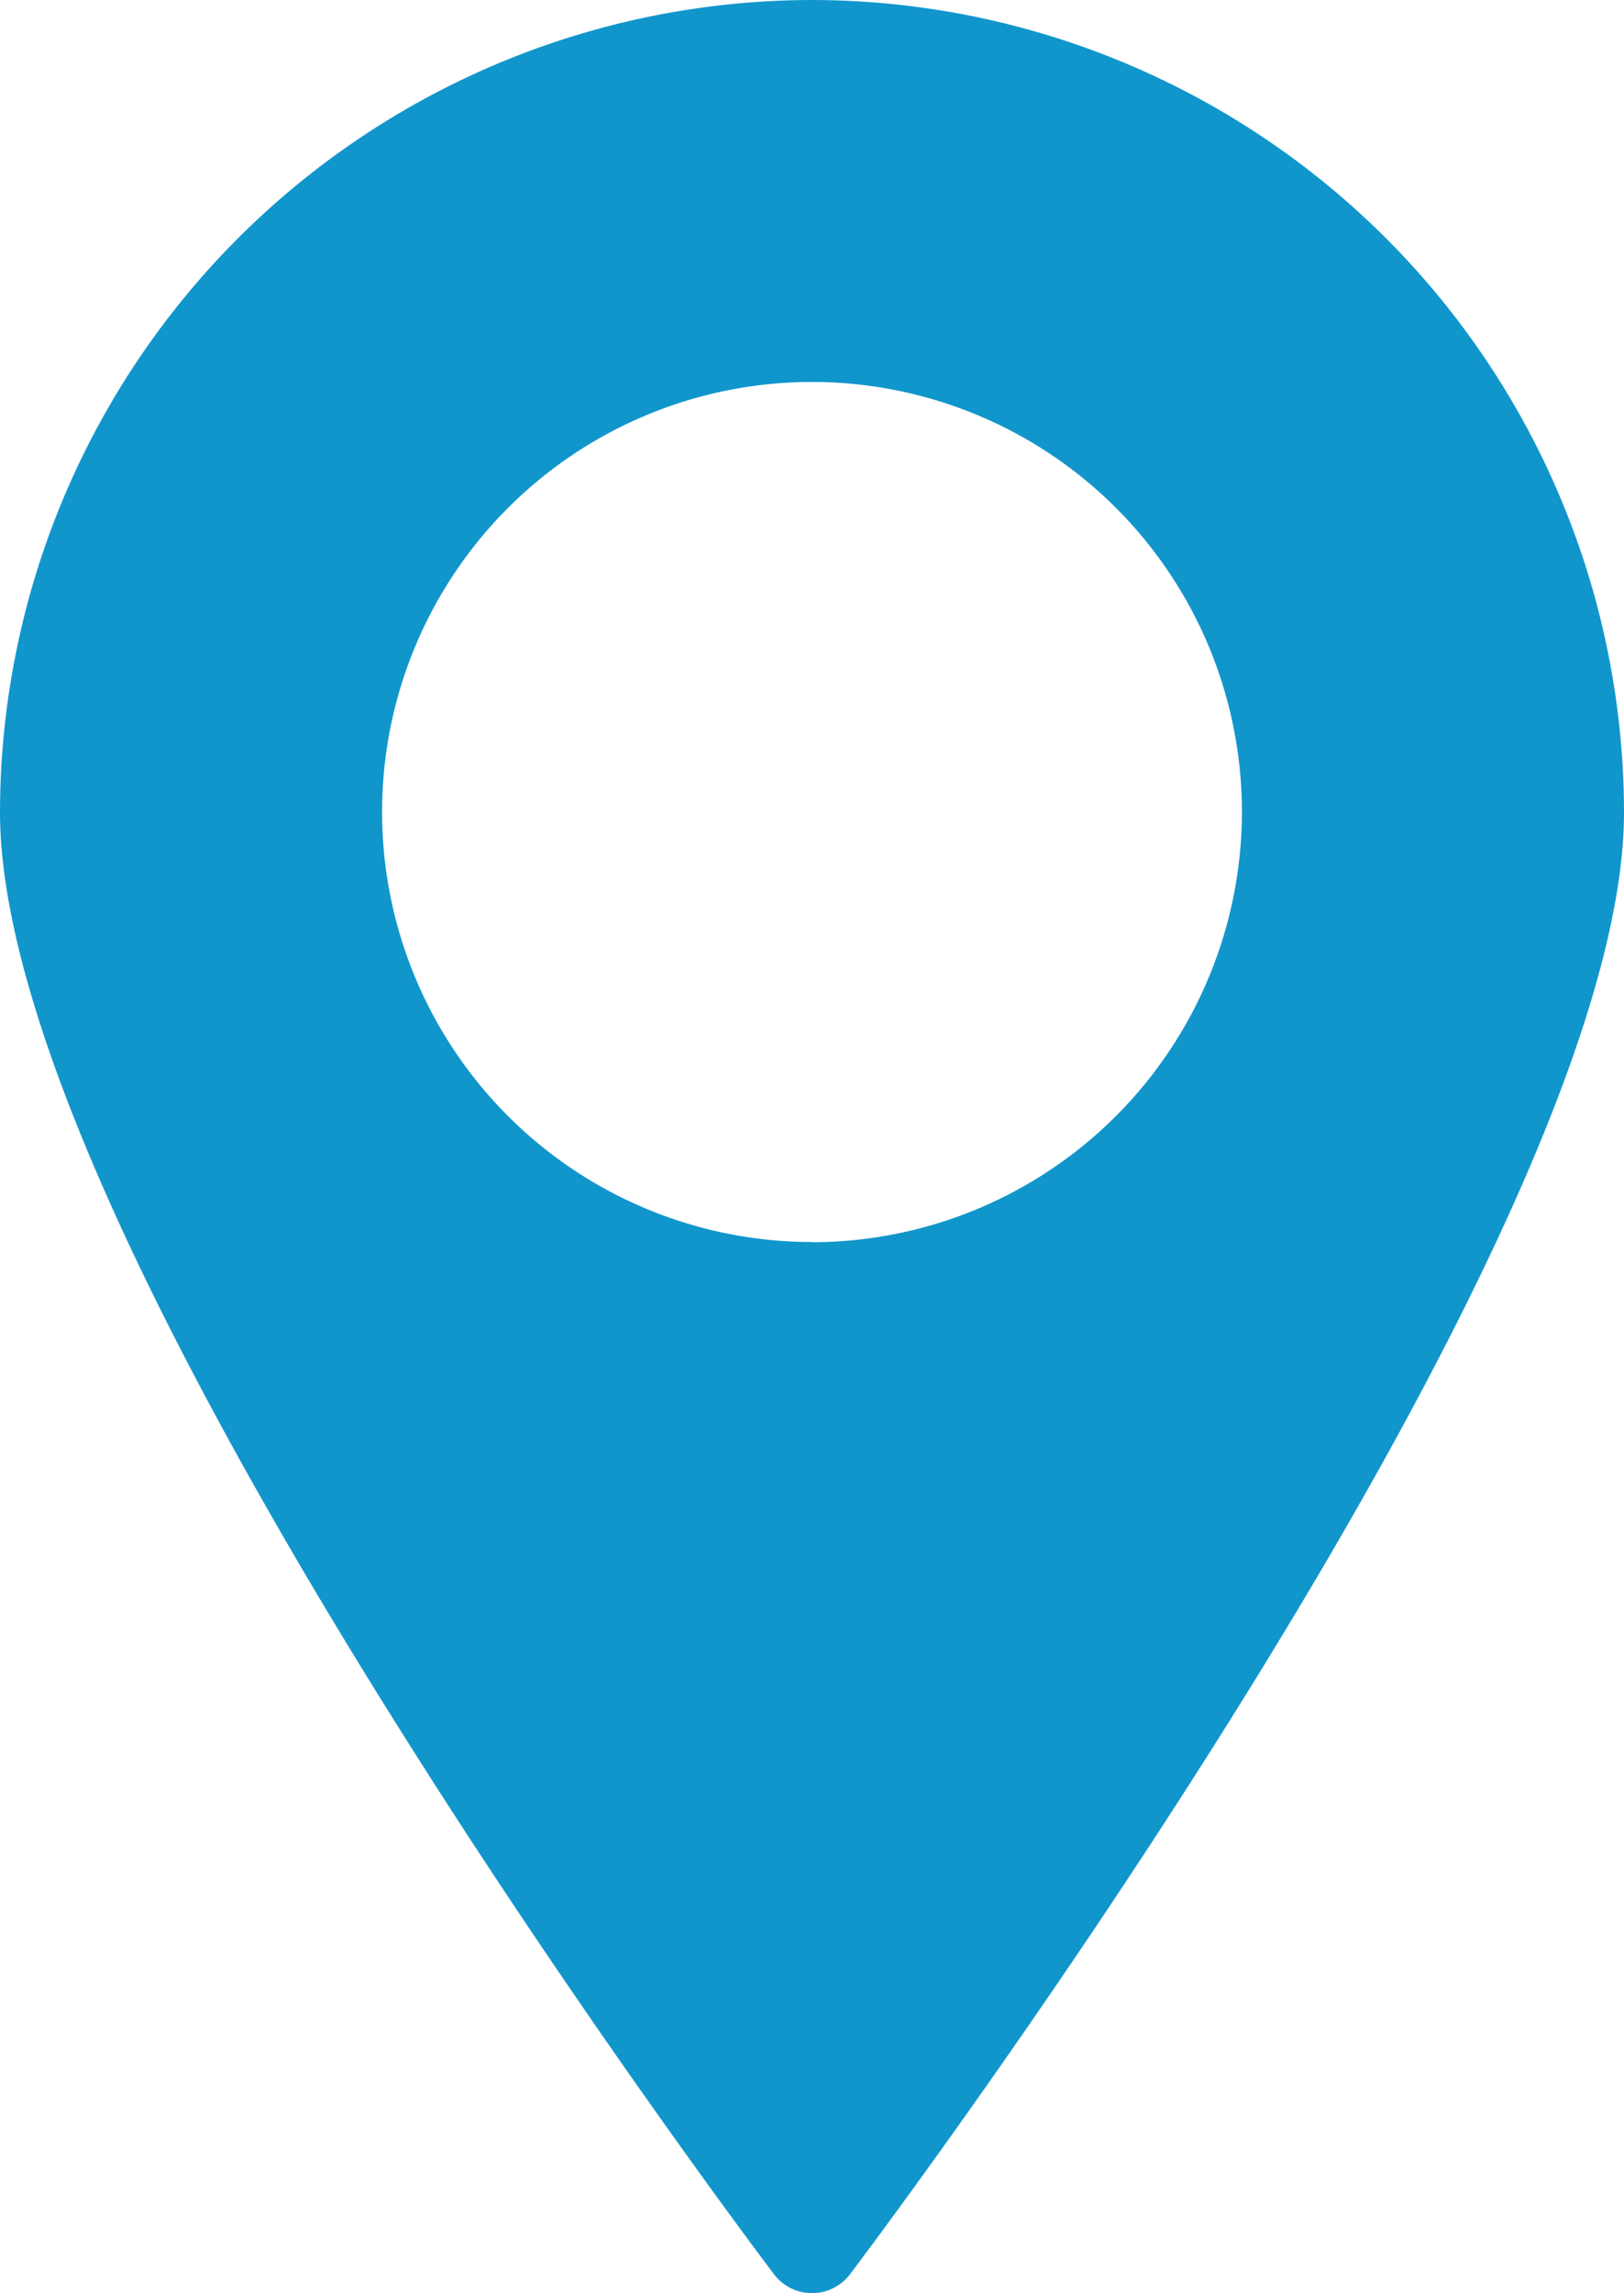 <svg xmlns="http://www.w3.org/2000/svg" width="22.888" height="32.313" viewBox="0 0 22.888 32.313">
  <g id="Grupo_4007" data-name="Grupo 4007" transform="translate(-49.982 -518.538)">
    <g id="Grupo_4006" data-name="Grupo 4006" transform="translate(49.982 518.538)">
      <path id="Trazado_1077" data-name="Trazado 1077" d="M61.426,518.538a11.457,11.457,0,0,0-11.444,11.444c0,6.1,10.463,20.012,10.908,20.6a.672.672,0,0,0,1.072,0c.446-.59,10.908-14.5,10.908-20.6A11.457,11.457,0,0,0,61.426,518.538Zm0,17.5a6.059,6.059,0,1,1,6.059-6.059A6.066,6.066,0,0,1,61.426,536.041Z" transform="translate(-49.982 -518.538)" fill="#1196cc"/>
    </g>
  </g>
</svg>
